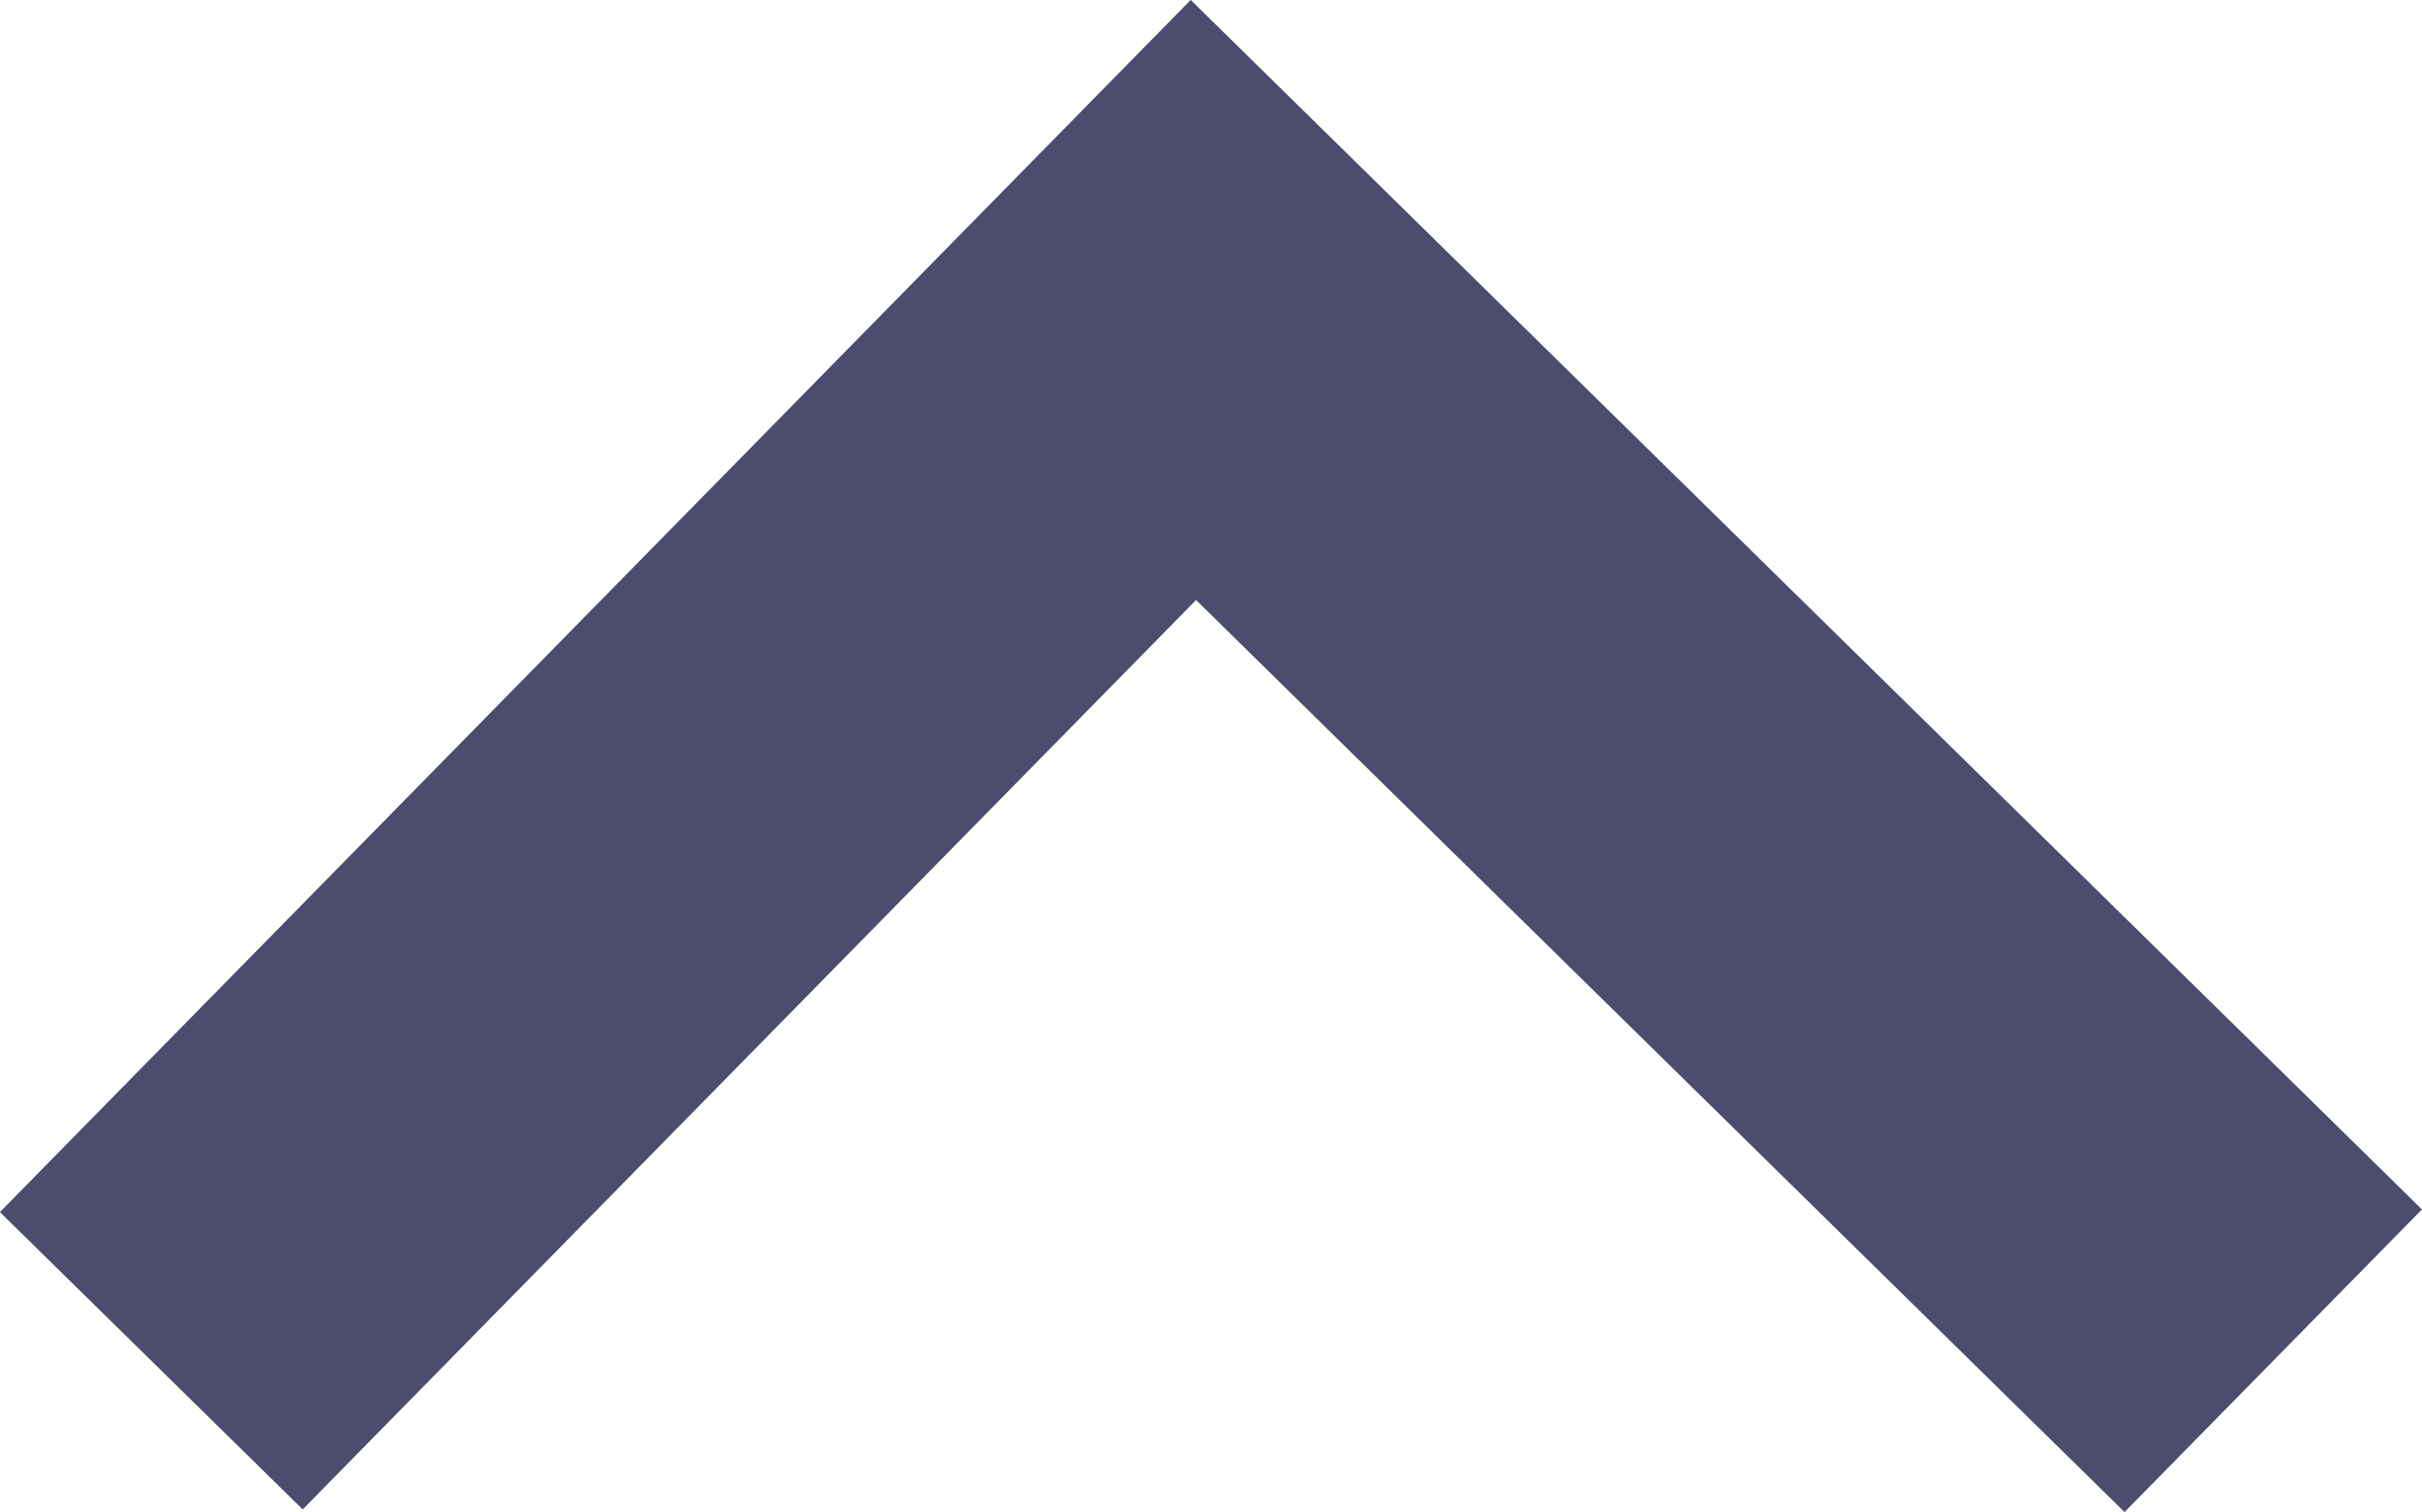 <svg xmlns="http://www.w3.org/2000/svg" width="11.414" height="7.128" viewBox="0 0 11.414 7.128">
    <path data-name="Path 62121" d="m0 5 4.911-5L10 5" transform="translate(.713 1.414)" style="fill:none;stroke:#4c4c6f;stroke-width:2px"/>
</svg>
